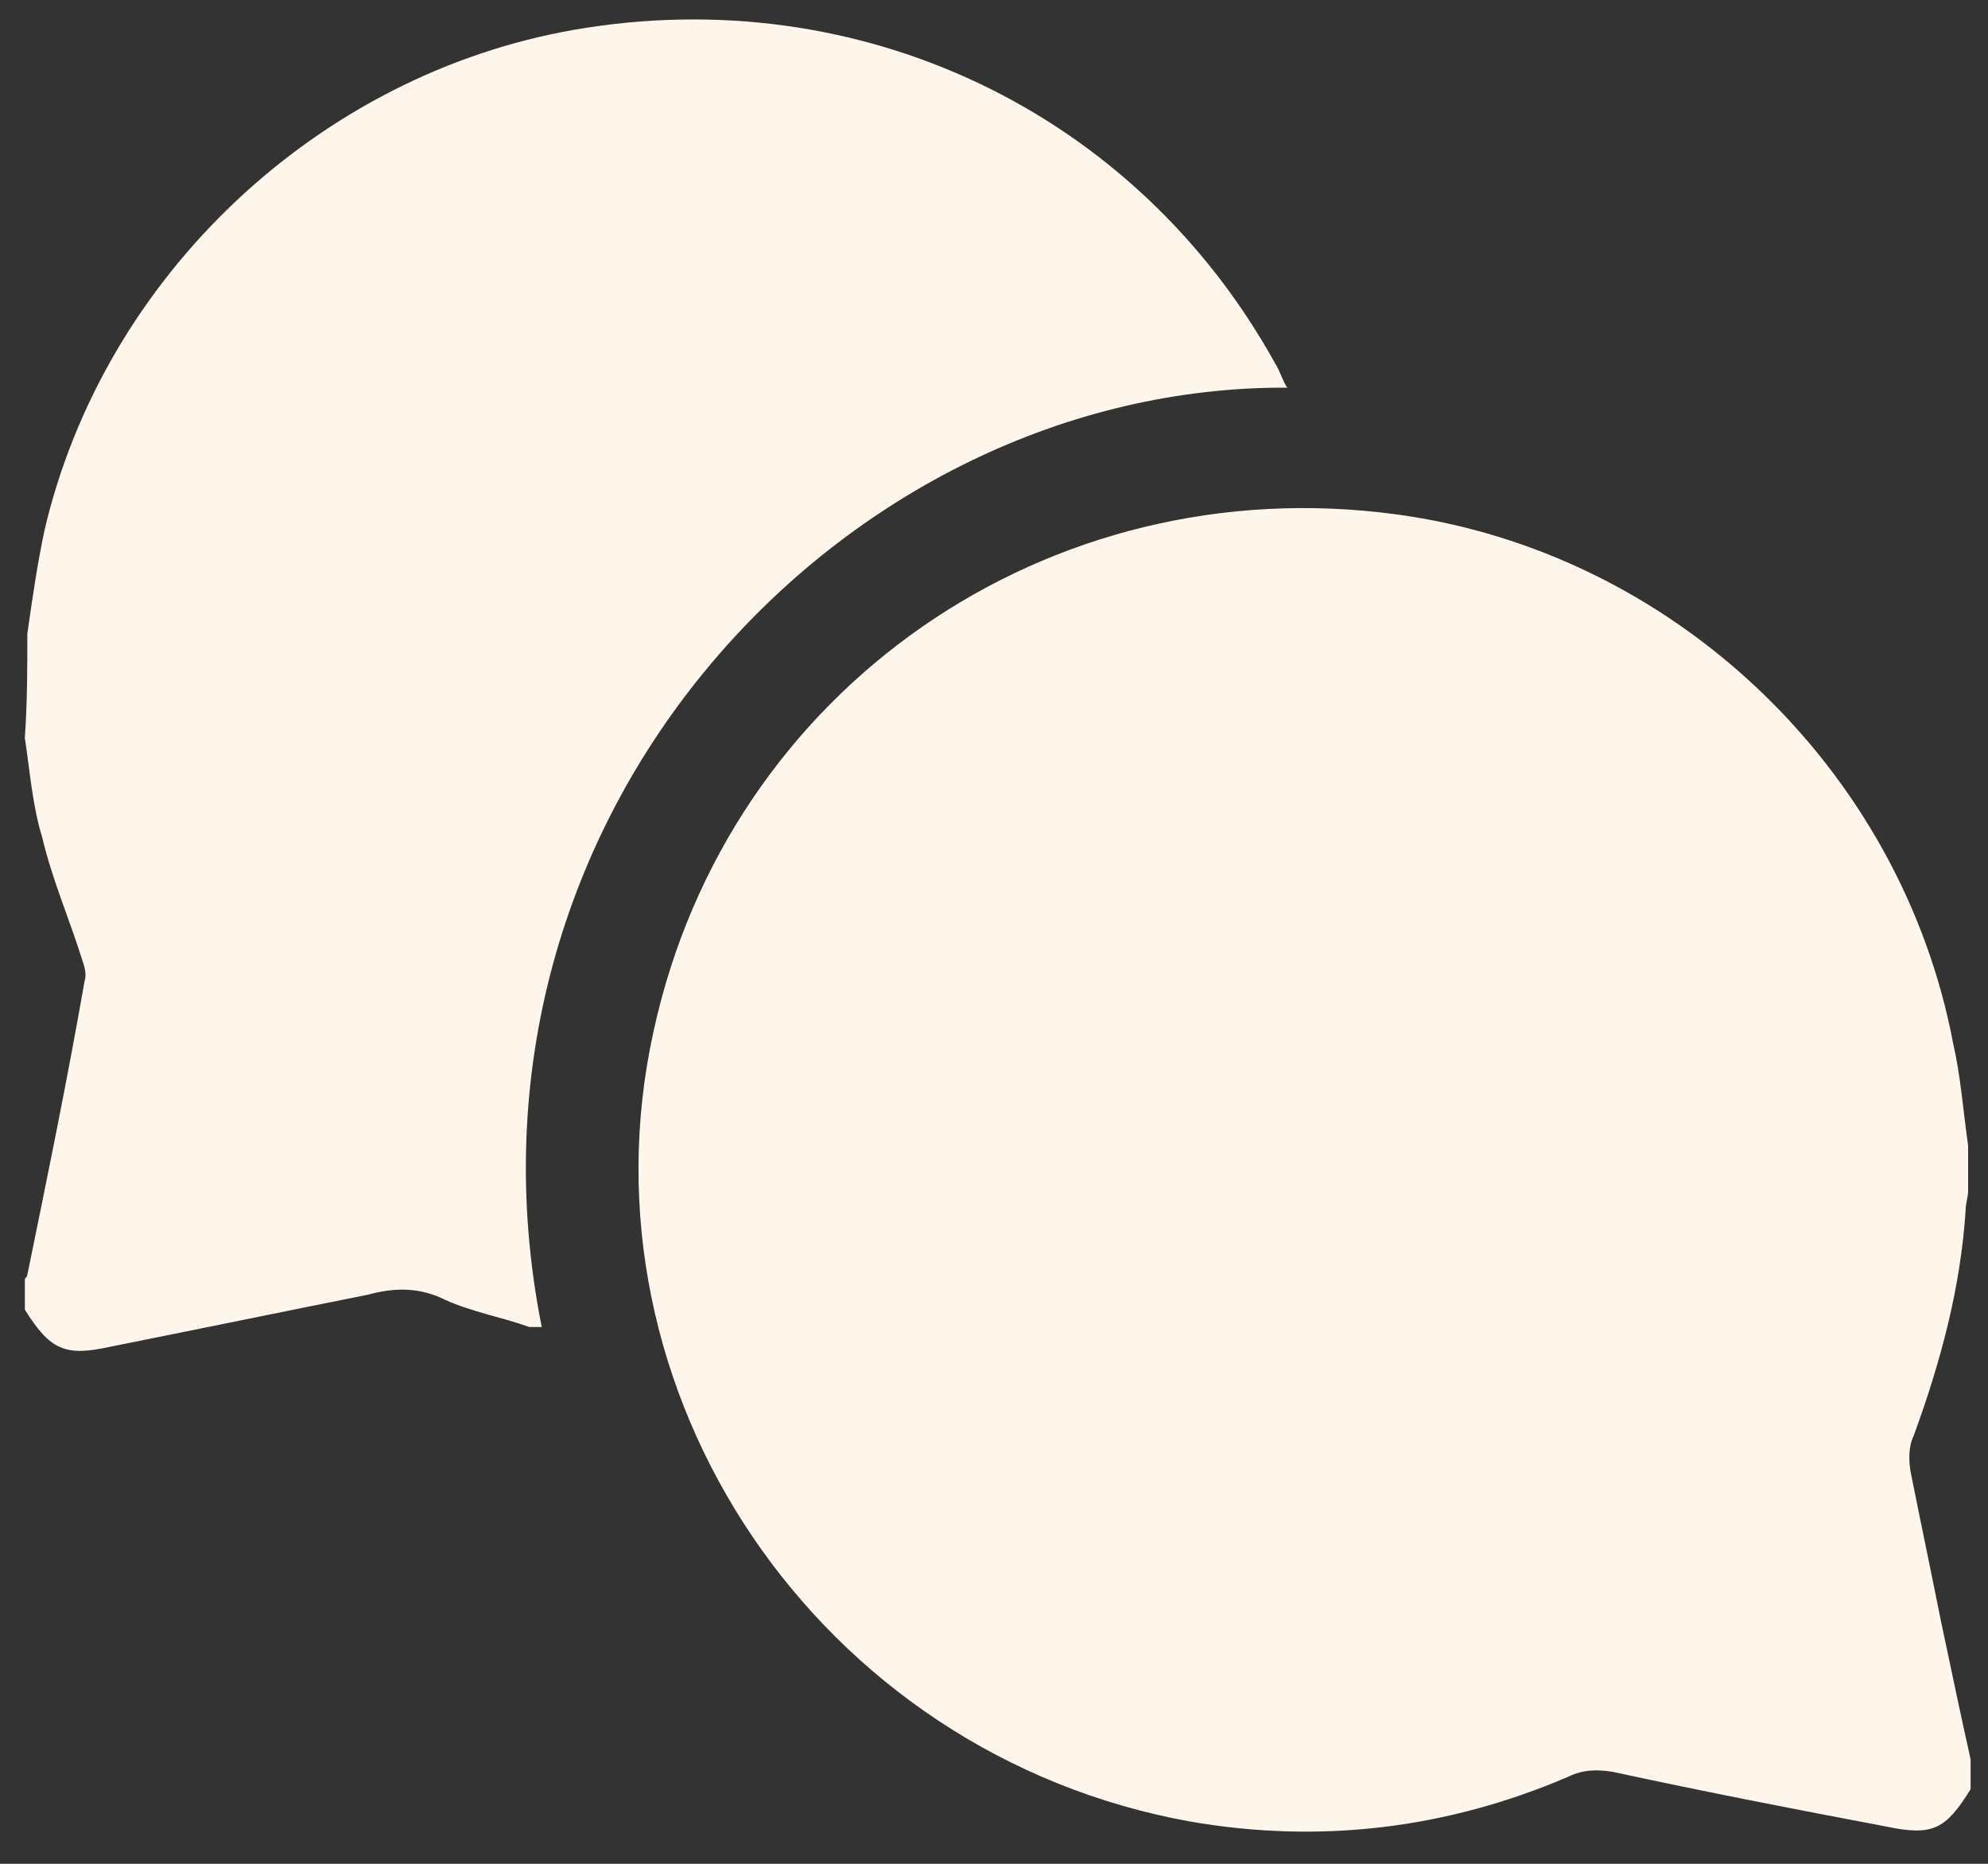 <?xml version="1.0" encoding="utf-8"?>
<!-- Generator: Adobe Illustrator 25.4.5, SVG Export Plug-In . SVG Version: 6.00 Build 0)  -->
<svg version="1.1" id="Capa_1" xmlns="http://www.w3.org/2000/svg" xmlns:xlink="http://www.w3.org/1999/xlink" x="0px" y="0px"
	 viewBox="0 0 80 75" style="enable-background:new 0 0 80 75;" xml:space="preserve">
<rect x="0" y="0" width="80" height="75" fill="#333333" stroke="none"/>
<style type="text/css">
	.st0{fill:none;stroke:#FFF6EB;stroke-width:0.5;stroke-miterlimit:10;}
	.st1{fill:#FFF6EB;}
</style>
<g>
	<g>
		<g>
			<path class="st1" d="M79.2,46.1c0,0.6,0,1.2,0,1.8c0,0.3-0.1,0.5-0.1,0.8c-0.2,3.1-1,6.1-2.1,9.1c-0.2,0.4-0.2,1-0.1,1.5
				c0.4,2,0.8,3.9,1.2,5.9c0.4,1.9,0.8,3.8,1.2,5.6c0,0.4,0,0.8,0,1.2c-1,1.6-1.5,1.9-3.4,1.5c-3.7-0.7-7.3-1.4-11-2.2
				c-0.6-0.1-1.2-0.1-1.8,0.2c-4.9,2.1-10,2.7-15.2,1.8C32.9,70.6,23.1,56,26.3,41.5c3-13.8,15.9-22.7,29.9-20.8
				c11.1,1.5,20.3,10.2,22.4,21.3C78.9,43.3,79,44.7,79.2,46.1z"/>
			<path class="st1" d="M1.1,25.5c0.2-1.4,0.4-2.8,0.7-4.2c2.4-10.2,11-18.3,21.3-20.1c11.5-2,22.6,3.3,28.2,13.4
				c0.2,0.3,0.3,0.7,0.5,1C34,15.5,17.7,32.8,21.8,53.4c-0.2,0-0.3,0-0.5,0c-1.1-0.4-2.3-0.6-3.4-1.1c-1-0.5-2-0.5-3.1-0.2
				c-3.5,0.7-6.9,1.4-10.4,2.1c-1.8,0.4-2.4,0.1-3.4-1.5c0-0.4,0-0.8,0-1.2c0-0.1,0.1-0.1,0.1-0.2c0.8-3.9,1.6-7.8,2.3-11.8
				c0.1-0.3,0-0.6-0.1-0.9c-0.5-1.6-1.2-3.2-1.6-4.9c-0.4-1.3-0.5-2.7-0.7-4C1.1,28.2,1.1,26.9,1.1,25.5z"/>
		</g>
	</g>
</g>
</svg>

